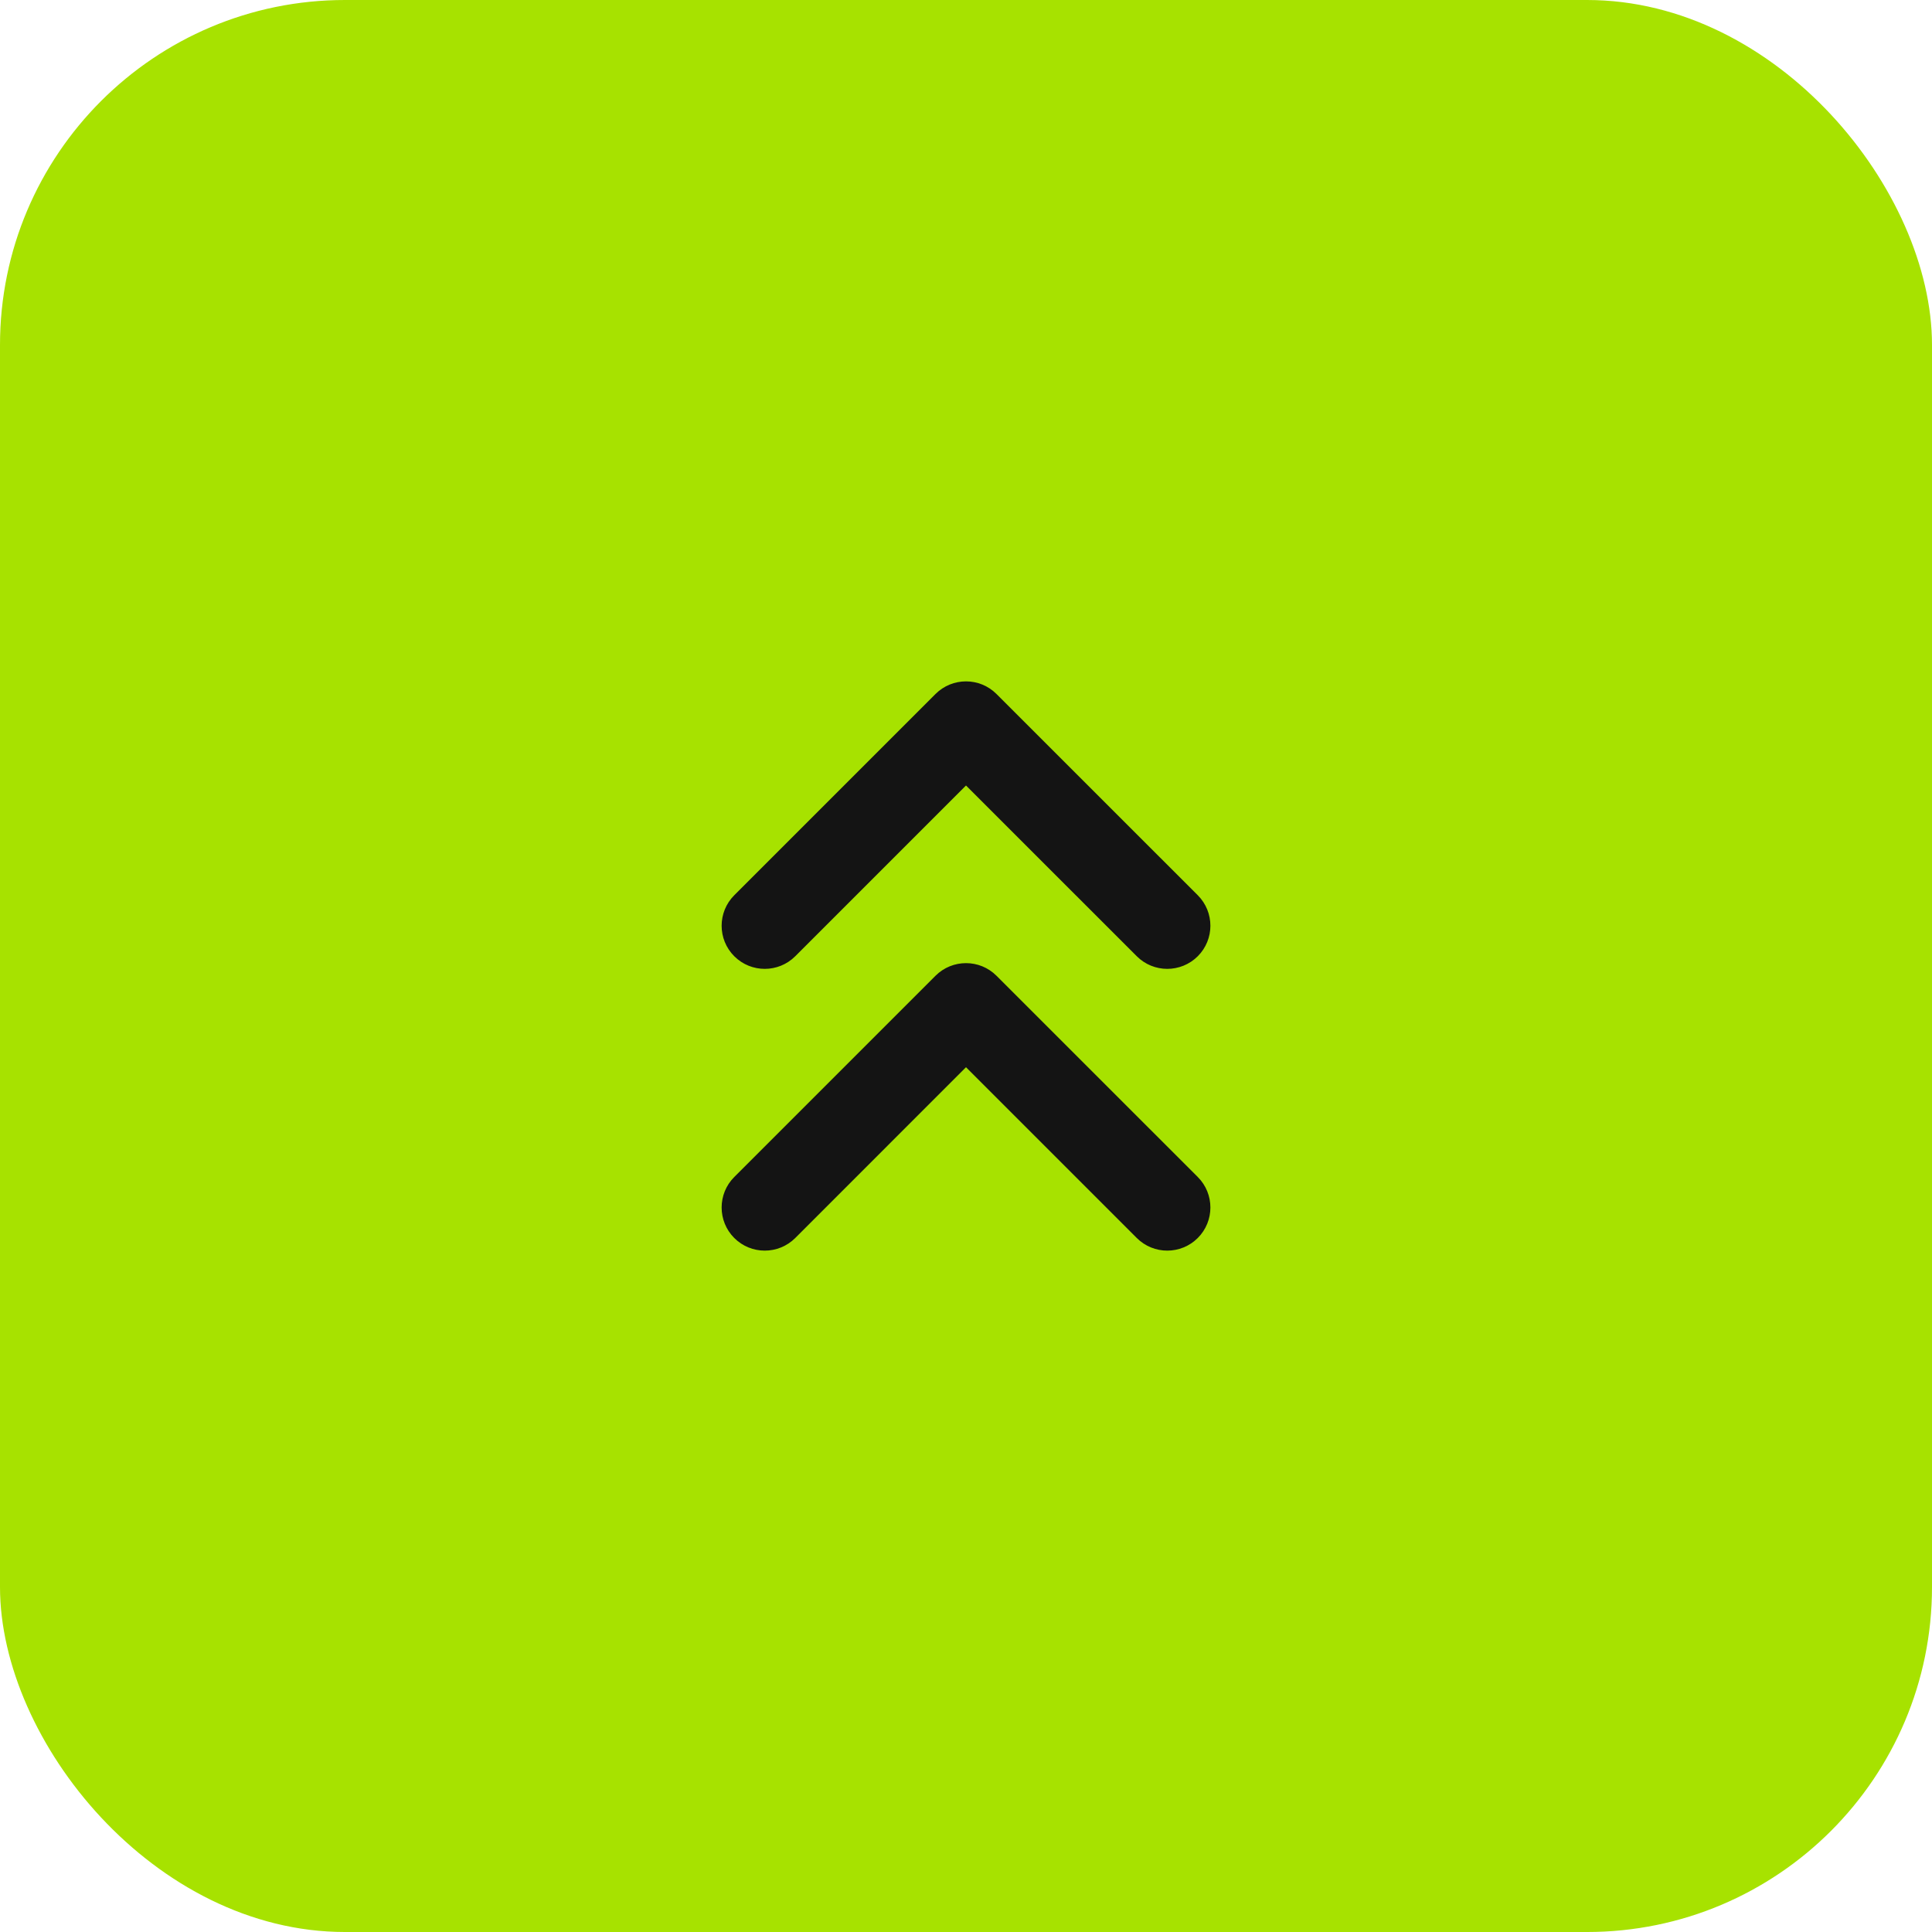 <?xml version="1.0" encoding="UTF-8"?>
<svg xmlns="http://www.w3.org/2000/svg" width="56" height="56" viewBox="0 0 56 56" fill="none">
  <rect width="56" height="56" rx="10" fill="#A7E200"></rect>
  <path fill-rule="evenodd" clip-rule="evenodd" d="M27.116 20.116C27.605 19.628 28.396 19.628 28.884 20.116L34.718 25.949C35.206 26.438 35.206 27.229 34.718 27.717C34.229 28.205 33.438 28.205 32.95 27.717L28 22.768L23.051 27.717C22.563 28.205 21.771 28.205 21.283 27.717C20.795 27.229 20.795 26.438 21.283 25.949L27.116 20.116ZM21.283 34.116L27.116 28.283C27.605 27.795 28.396 27.795 28.884 28.283L34.718 34.116C35.206 34.604 35.206 35.396 34.718 35.884C34.229 36.372 33.438 36.372 32.95 35.884L28 30.934L23.051 35.884C22.563 36.372 21.771 36.372 21.283 35.884C20.795 35.396 20.795 34.604 21.283 34.116Z" fill="#141414"></path>
</svg>
